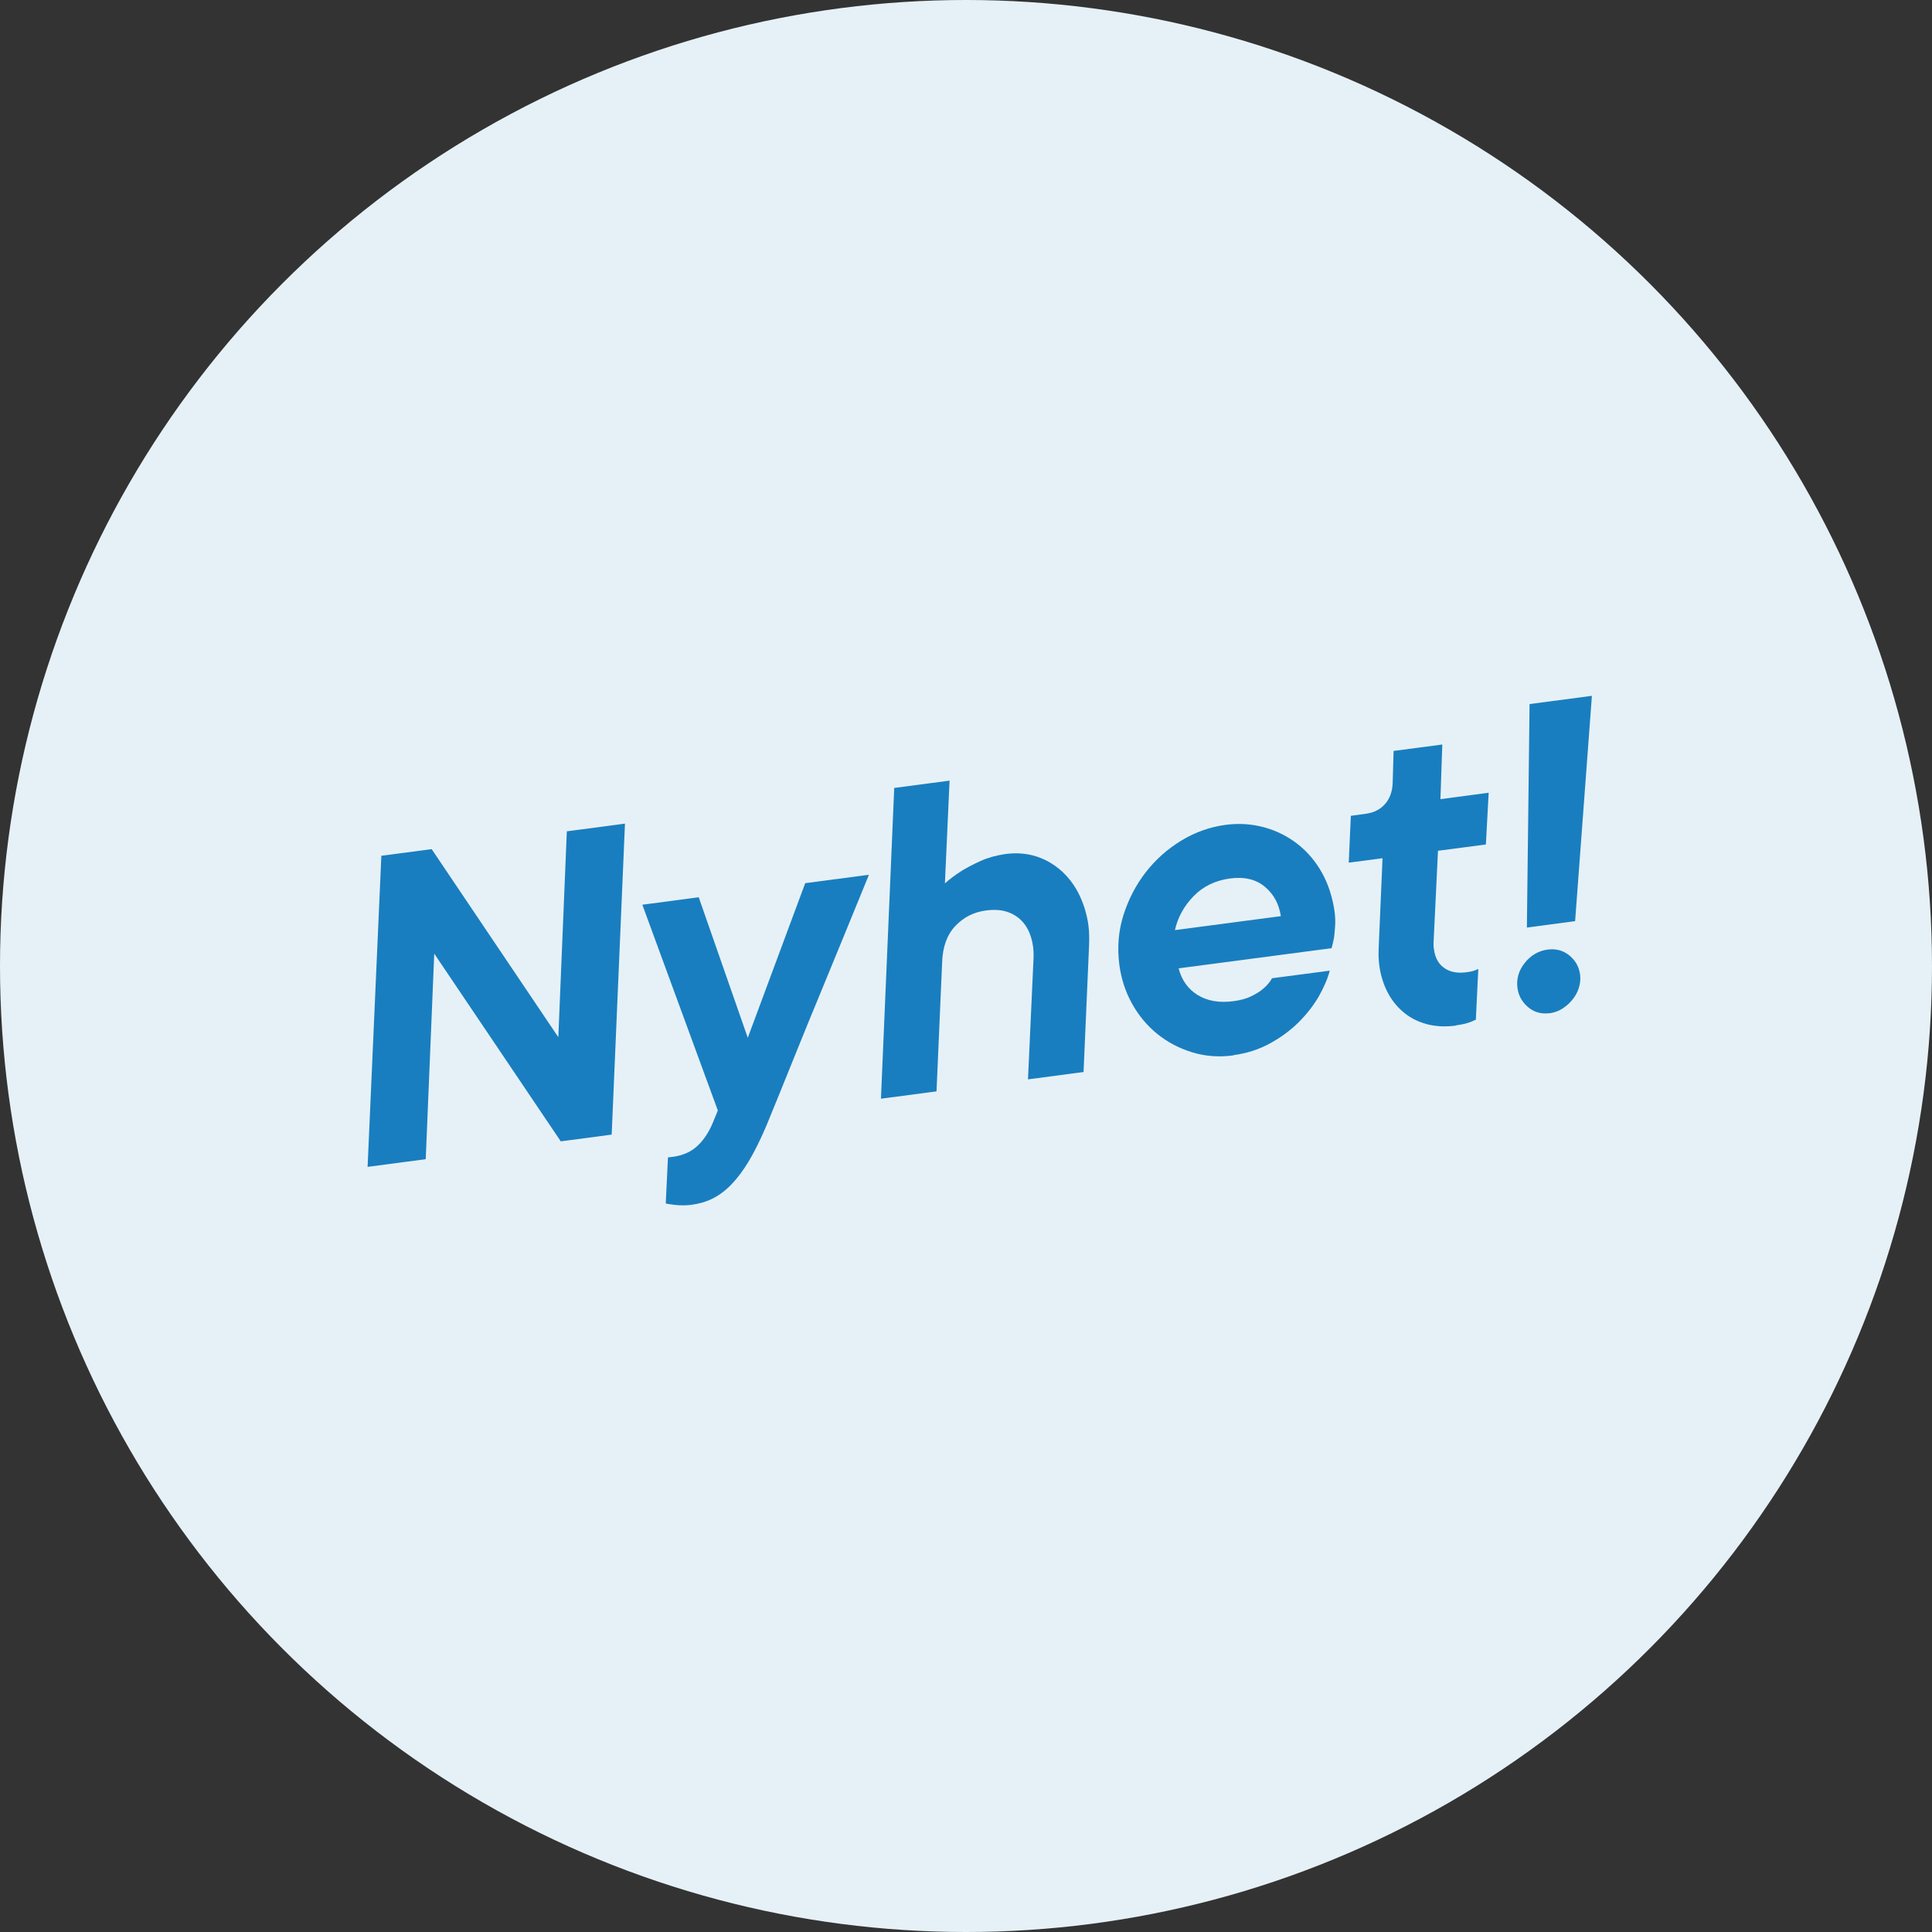 <svg id="Lager_2" xmlns="http://www.w3.org/2000/svg" viewBox="0 0 165.82 165.82">
  <rect x="0" y="0" width="165.82" height="165.82" fill="#333333" stroke="none"/>
  <g id="Layer_1">
    <circle cx="82.91" cy="82.91" r="82.91" fill="#E6F1F7" />
    <g>
      <path d="M32.72,73.45l4.33-.57,10.87,16.14,.73-17.67,4.99-.66-1.14,26.69-4.37,.58-10.86-16.11-.73,17.64-4.99,.66,1.18-26.69Z" fill="#197EBF" />
      <path d="M59.4,103.4c-.51,.07-1.02,.07-1.51,.01-.49-.06-.74-.1-.75-.13l.19-3.94,.55-.07c.8-.13,1.47-.44,1.99-.93,.52-.49,.95-1.13,1.29-1.93l.45-1.1-6.48-17.66,4.84-.64,4.21,12.06,4.93-13.27,5.47-.72c-1.58,3.87-3.01,7.35-4.29,10.46-.55,1.32-1.08,2.62-1.61,3.93-.52,1.3-1,2.47-1.42,3.51-.42,1.04-.77,1.91-1.06,2.6-.28,.7-.45,1.11-.51,1.24-.48,1.11-.95,2.05-1.42,2.84-.47,.78-.96,1.44-1.46,1.96-.5,.53-1.03,.93-1.59,1.22s-1.17,.47-1.83,.56Z" fill="#197EBF" />
      <path d="M76.73,67.63l4.77-.63-.4,8.82c.42-.38,.91-.74,1.46-1.09,.46-.28,1.01-.57,1.64-.85,.63-.28,1.33-.47,2.09-.58,.98-.13,1.88-.05,2.7,.22s1.54,.71,2.17,1.28c.62,.58,1.13,1.27,1.51,2.08,.38,.81,.63,1.66,.75,2.57,.04,.27,.05,.55,.06,.85s0,.6-.01,.9l-.47,10.81-4.77,.63,.48-10.48c.02-.6-.05-1.16-.21-1.69s-.4-.98-.74-1.36c-.34-.38-.77-.66-1.29-.84s-1.15-.22-1.88-.12c-1.03,.14-1.89,.58-2.6,1.33-.71,.75-1.09,1.8-1.13,3.15l-.48,11.04-4.77,.63,1.14-26.69Z" fill="#197EBF" />
      <path d="M105.87,90.58c-1.25,.17-2.43,.08-3.54-.26-1.11-.34-2.11-.86-2.99-1.57s-1.6-1.57-2.17-2.59c-.57-1.02-.94-2.14-1.1-3.36-.19-1.47-.08-2.88,.35-4.25,.43-1.36,1.07-2.59,1.92-3.69,.85-1.09,1.87-2,3.06-2.72,1.19-.72,2.44-1.16,3.76-1.34,1.17-.16,2.29-.08,3.35,.21,1.06,.29,2.01,.77,2.86,1.43,.84,.66,1.55,1.49,2.1,2.48,.55,1,.91,2.12,1.08,3.37,.05,.42,.07,.81,.04,1.19-.02,.38-.06,.7-.09,.98-.06,.33-.13,.64-.21,.92l-13.13,1.73c.26,1.01,.8,1.77,1.63,2.29,.83,.51,1.85,.69,3.07,.53,.61-.08,1.13-.22,1.55-.43s.77-.42,1.03-.66c.31-.26,.56-.56,.74-.88l4.95-.65c-.18,.7-.5,1.43-.94,2.21-.45,.78-1.03,1.52-1.74,2.23-.71,.7-1.54,1.31-2.48,1.82-.94,.51-1.97,.84-3.1,.99Zm4.06-11.96c-.16-1.05-.62-1.89-1.38-2.52-.76-.63-1.76-.87-3-.7s-2.28,.67-3.1,1.51c-.82,.84-1.36,1.82-1.61,2.92l9.1-1.2Z" fill="#197EBF" />
      <path d="M124.99,88.02c-.95,.13-1.81,.08-2.57-.13s-1.42-.55-1.98-1.03c-.56-.47-1.02-1.05-1.37-1.74-.35-.69-.58-1.45-.69-2.28-.03-.24-.05-.49-.06-.74,0-.25,0-.5,.01-.75l.33-7.69-2.9,.38,.18-4.02,1.25-.17c.71-.09,1.27-.37,1.68-.84,.41-.46,.63-1.06,.66-1.79l.08-2.77,4.18-.55-.16,4.69,4.14-.55-.24,4.44-4.11,.54-.38,7.89c0,.13,0,.22,0,.3,0,.07,.02,.17,.04,.29,.09,.71,.39,1.24,.88,1.58,.49,.35,1.12,.47,1.88,.37,.2-.03,.35-.05,.47-.08,.12-.03,.23-.06,.32-.1,.09-.04,.18-.07,.25-.11l-.21,4.36c-.17,.07-.33,.14-.49,.21-.33,.12-.73,.21-1.2,.27Z" fill="#197EBF" />
      <path d="M132.99,86.96c-.71,.09-1.32-.08-1.84-.52s-.82-.99-.91-1.65c-.1-.78,.11-1.5,.63-2.15,.52-.65,1.17-1.03,1.96-1.14,.71-.09,1.33,.07,1.86,.5,.53,.43,.84,.98,.93,1.67,.05,.37,0,.74-.11,1.12-.12,.38-.31,.72-.56,1.02-.25,.31-.54,.56-.87,.77-.33,.21-.7,.33-1.09,.39Zm-1.71-26.53l5.35-.71-1.44,19.34-4.14,.55,.23-19.18Z" fill="#197EBF" />
    </g>
  </g>
</svg>